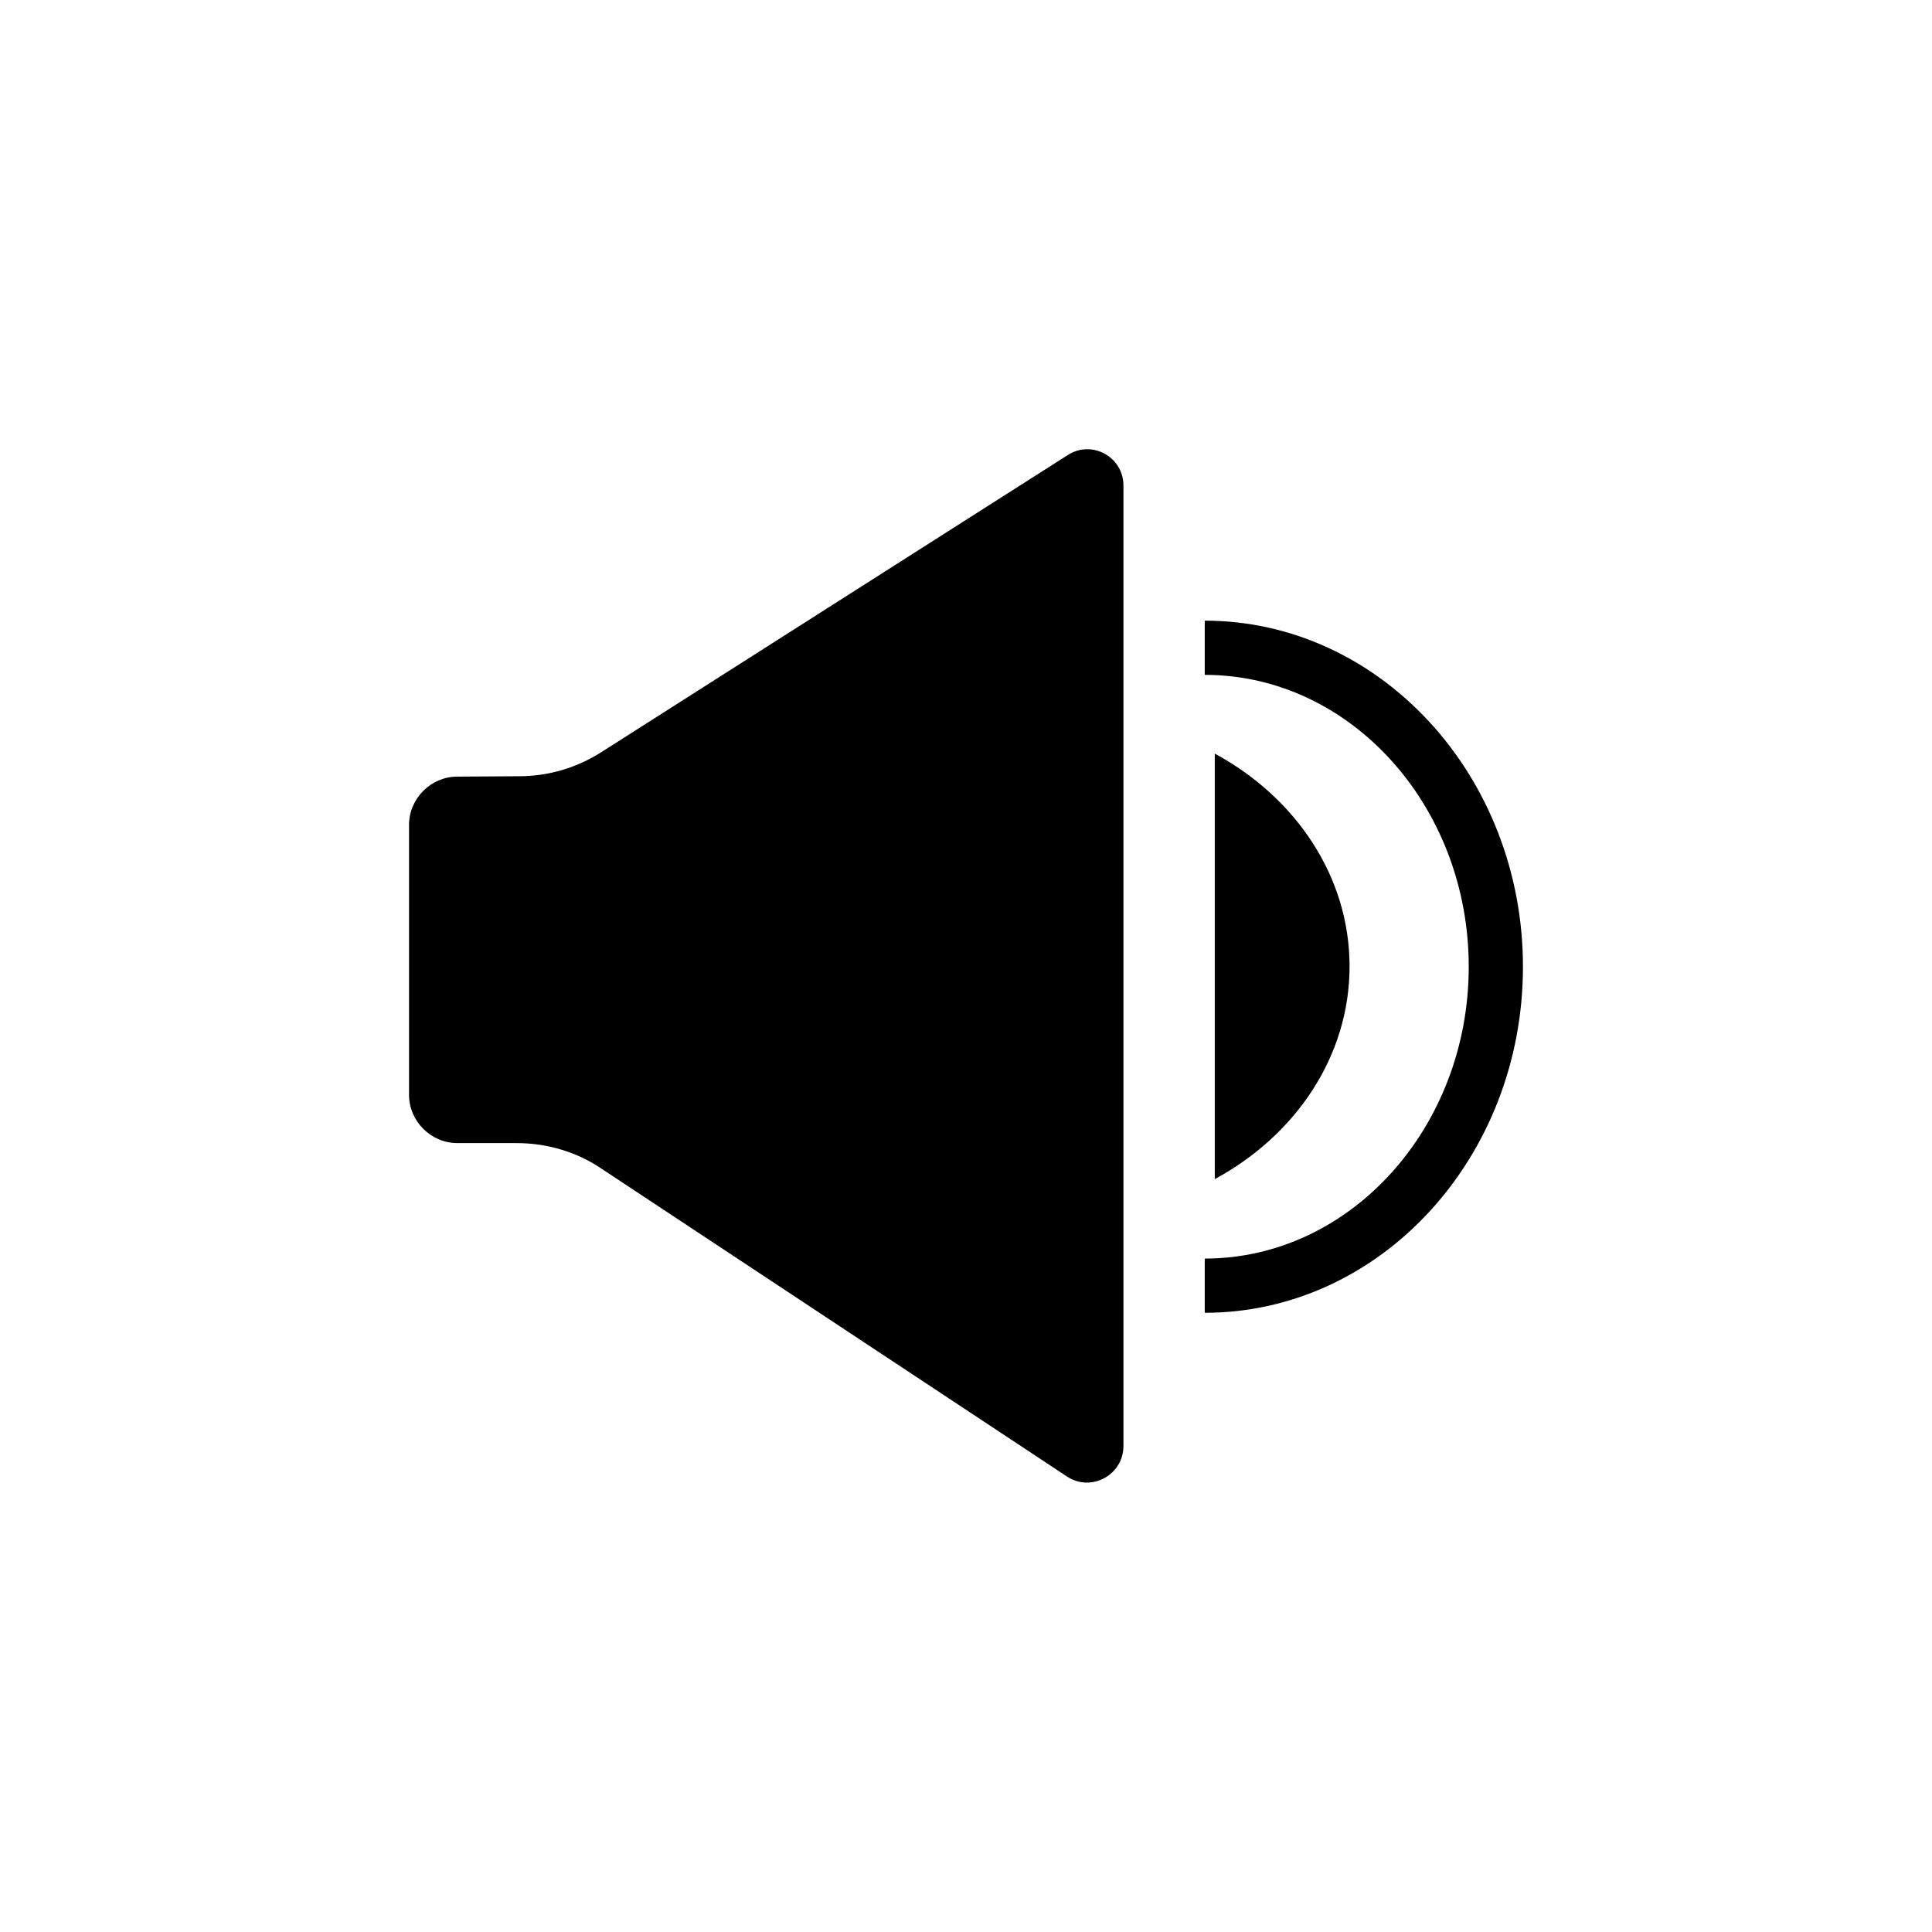 <?xml version="1.0" encoding="UTF-8"?>
<!-- Uploaded to: ICON Repo, www.svgrepo.com, Generator: ICON Repo Mixer Tools -->
<svg fill="#000000" width="800px" height="800px" version="1.1" viewBox="144 144 512 512" xmlns="http://www.w3.org/2000/svg">
 <g>
  <path d="m426.96 264.6-123.59 78.719c-6.496 4.133-13.973 6.394-21.844 6.394l-16.336 0.098c-6.988 0-12.793 5.805-12.793 12.793v71.535c0 6.988 5.805 12.793 12.793 12.793h15.742c8.07 0 16.039 2.363 22.633 6.887l123.2 81.477c6.394 4.231 14.957-0.395 14.957-8.07v-254.56c0-7.578-8.363-12.199-14.758-8.066z"/>
  <path d="m463.27 308.48v14.367c38.574 0 69.961 34.734 69.961 77.344 0 42.605-31.391 77.344-69.961 77.344v14.367c46.543 0 84.328-41.133 84.328-91.711 0-50.578-37.883-91.711-84.328-91.711z"/>
  <path d="m465.93 343.71v112.77c21.453-11.609 35.719-32.57 35.719-56.383s-14.266-44.773-35.719-56.383z"/>
 </g>
</svg>
